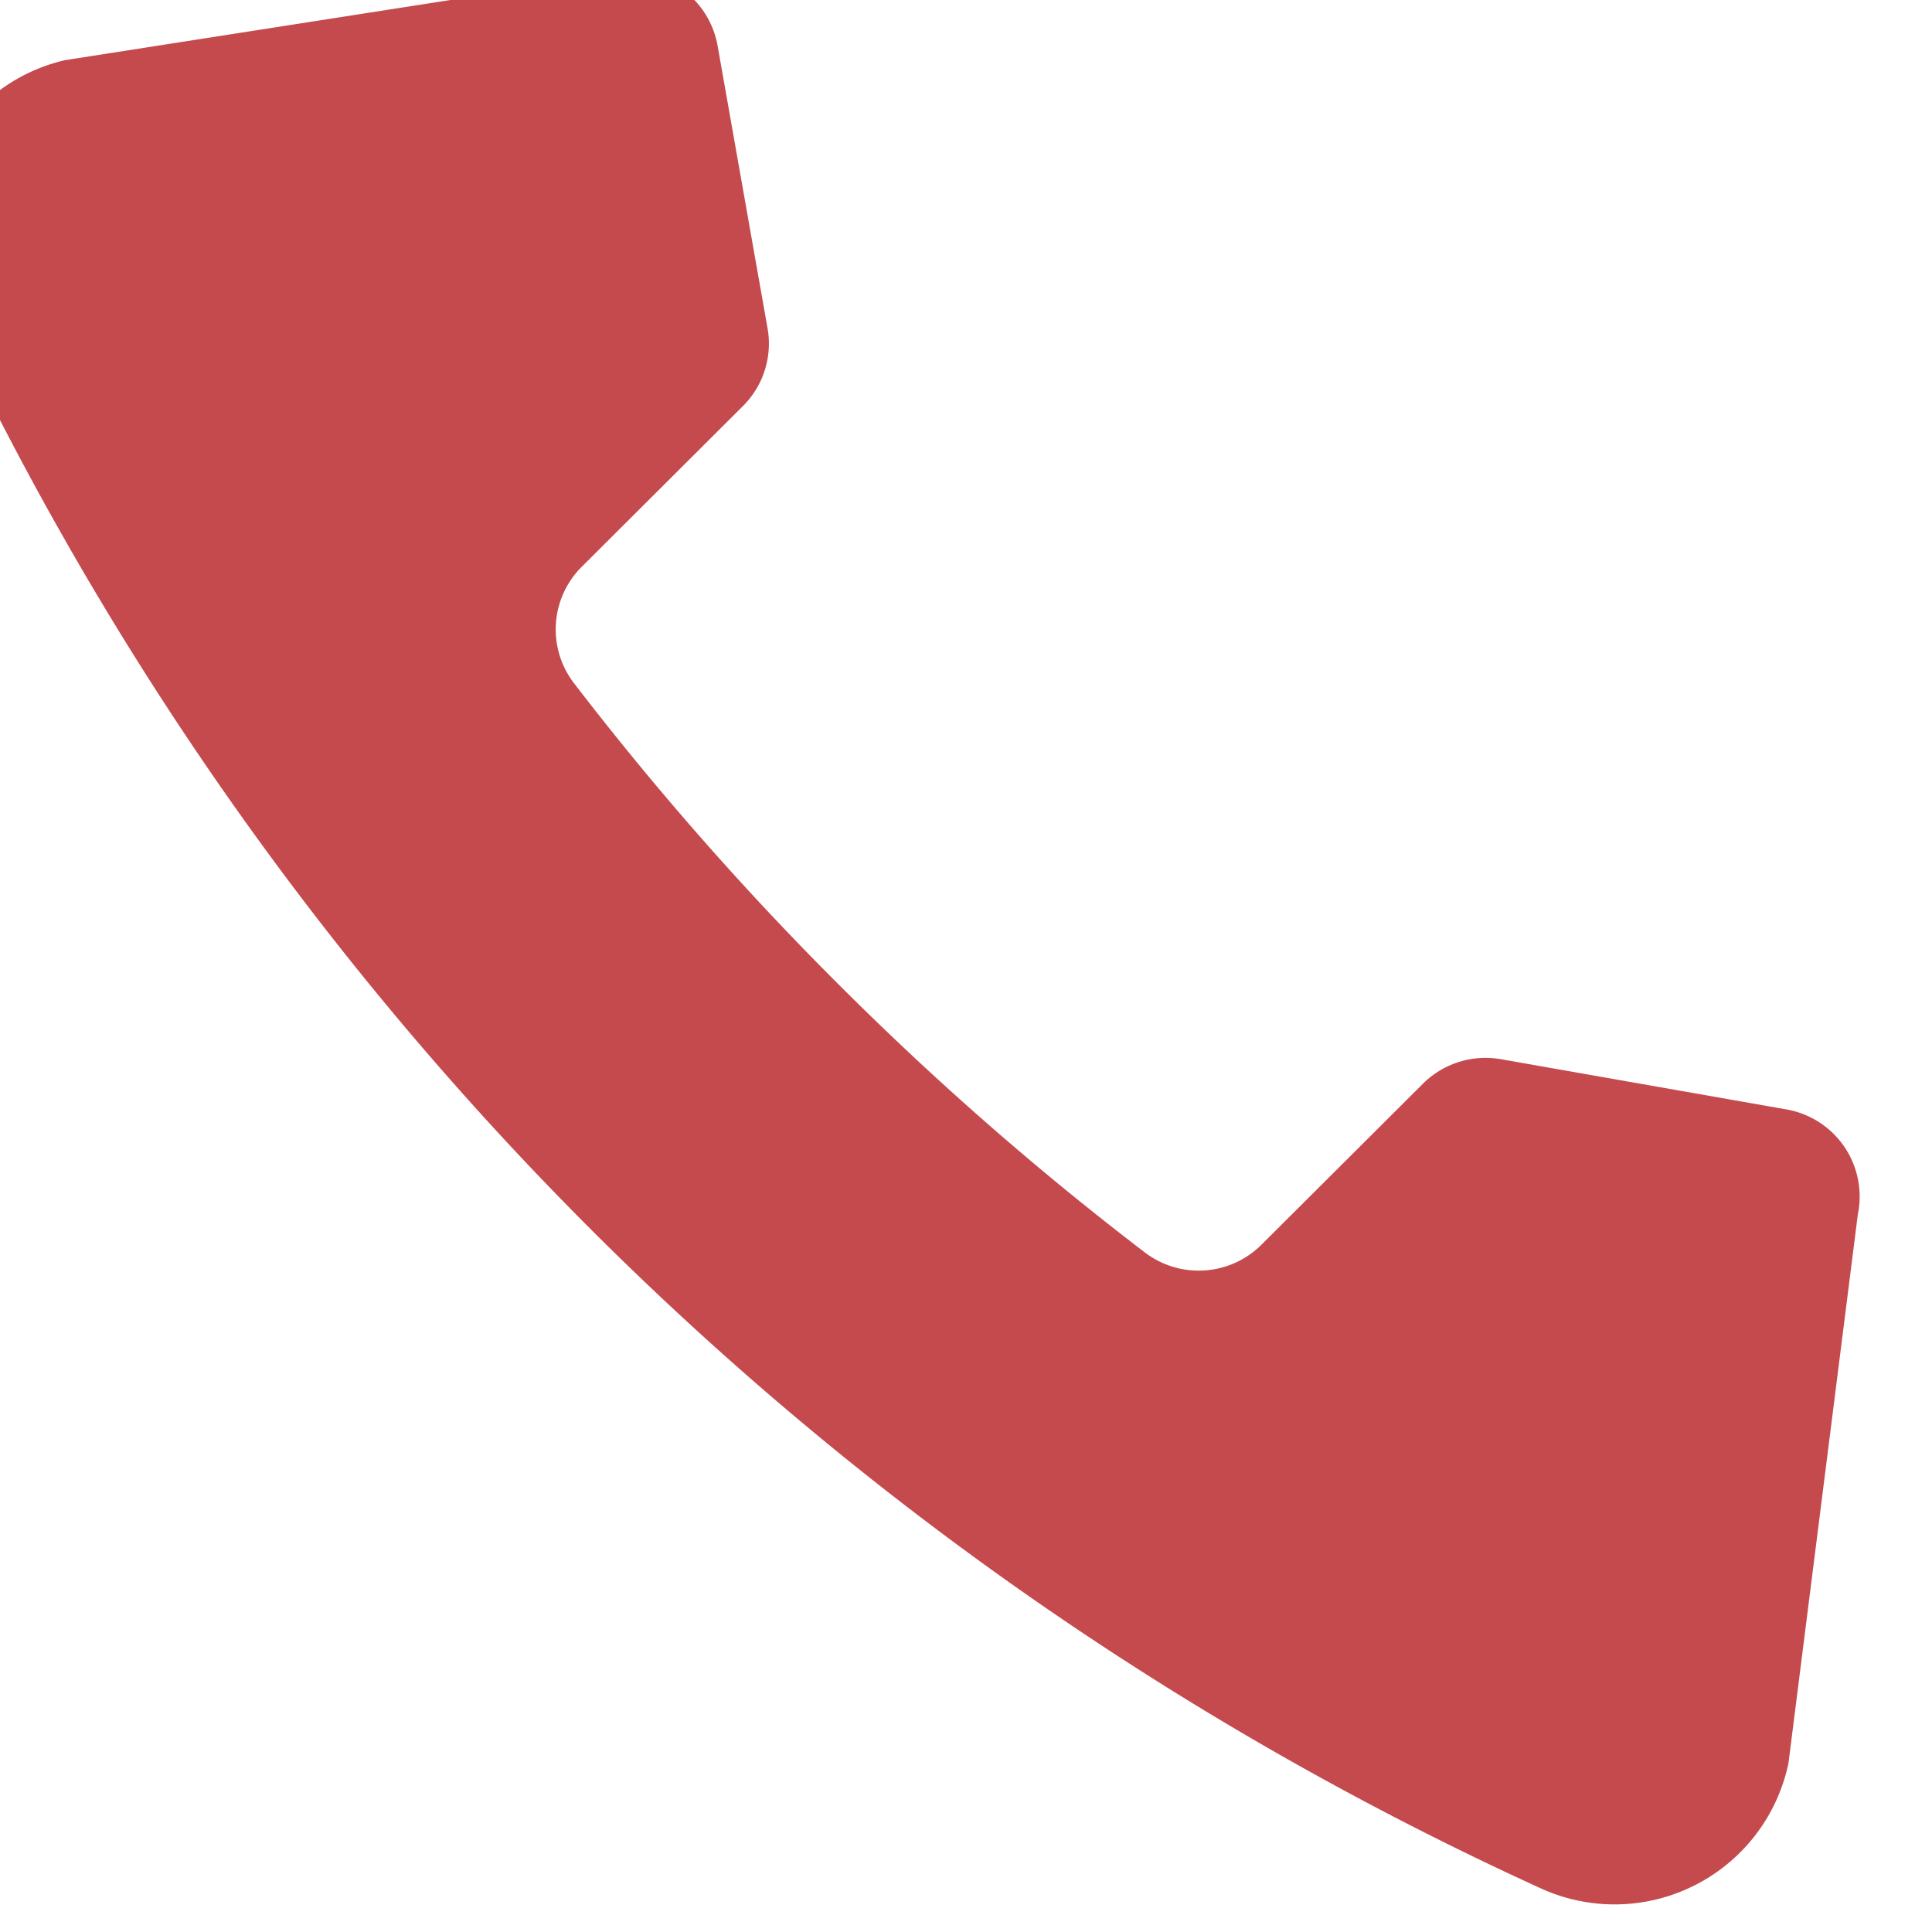 <svg xmlns="http://www.w3.org/2000/svg" xmlns:xlink="http://www.w3.org/1999/xlink" width="21" height="21" viewBox="0 0 21 21">
  <defs>
    <clipPath id="clip-path">
      <rect id="Rectangle_1562" data-name="Rectangle 1562" width="21" height="21" fill="#c44a4e"/>
    </clipPath>
  </defs>
  <g id="Group_112" data-name="Group 112" clip-path="url(#clip-path)">
    <path id="Path_21" data-name="Path 21" d="M1.492.951A1.922,1.922,0,0,0,.181,3.63,35.276,35.276,0,0,0,7.239,13.69a35.384,35.384,0,0,0,10.3,7.135,1.931,1.931,0,0,0,2.687-1.364l.754-5.965a.961.961,0,0,0-.776-1.14L17.1,11.81a.966.966,0,0,0-.848.267L14.5,13.824a.966.966,0,0,1-1.264.091,33.22,33.22,0,0,1-3.317-2.9,33.069,33.069,0,0,1-2.9-3.3A.96.96,0,0,1,7.11,6.457L8.861,4.711a.956.956,0,0,0,.268-.845L8.586.794A.962.962,0,0,0,7.418.026Z" transform="translate(-0.786 -0.297)" fill="#c44a4e"/>
  </g>
</svg>

